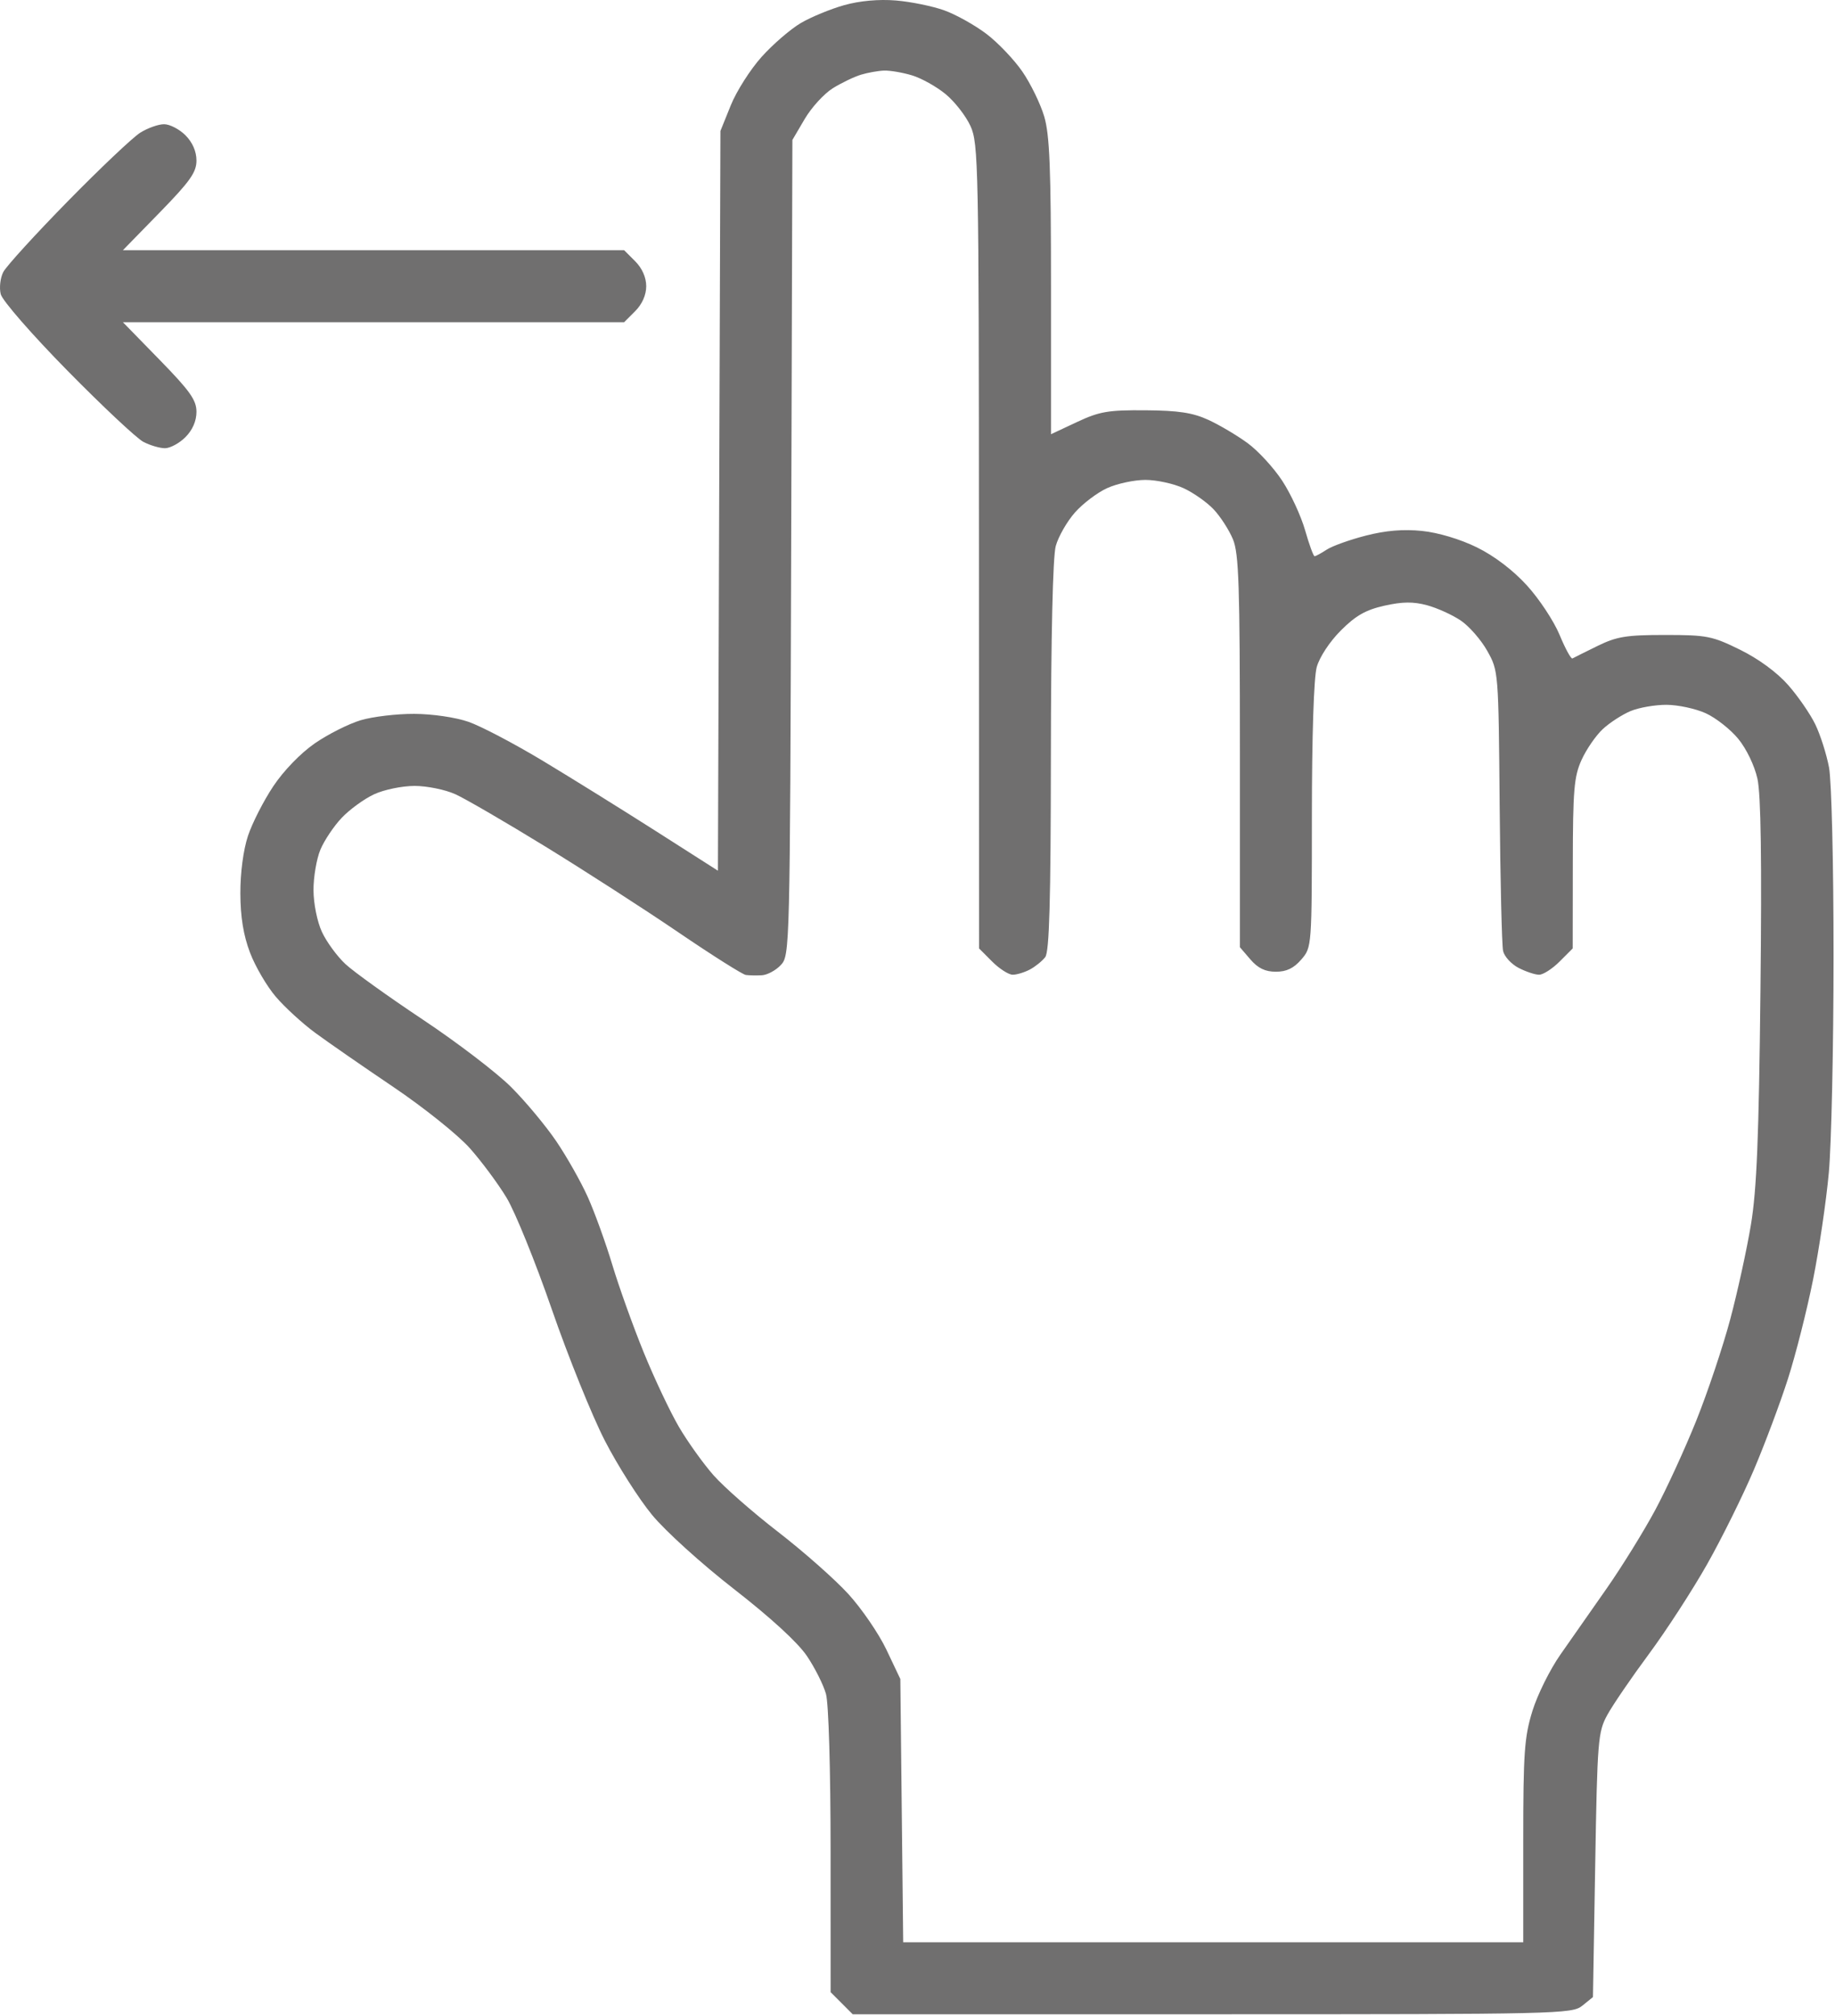 <?xml version="1.0" encoding="UTF-8"?> <svg xmlns="http://www.w3.org/2000/svg" width="408" height="448" viewBox="0 0 408 448" fill="none"> <path fill-rule="evenodd" clip-rule="evenodd" d="M187.707 1.143C184.696 1.985 180.36 3.77 178.073 5.111C175.786 6.451 171.862 9.831 169.353 12.623C166.843 15.412 163.754 20.262 162.487 23.398L160.183 29.099L159.905 111.291L159.627 193.482L145.905 184.731C138.358 179.918 127.008 172.867 120.683 169.062C114.358 165.257 106.933 161.361 104.183 160.404C101.312 159.405 96.163 158.65 92.092 158.632C88.192 158.614 82.825 159.254 80.166 160.054C77.506 160.855 72.936 163.159 70.009 165.174C66.864 167.341 63.086 171.238 60.77 174.706C58.615 177.933 56.08 182.899 55.136 185.74C54.104 188.847 53.43 193.937 53.444 198.503C53.461 203.763 54.119 207.815 55.584 211.678C56.747 214.747 59.333 219.166 61.33 221.499C63.326 223.832 67.26 227.433 70.072 229.501C72.883 231.57 80.701 236.985 87.446 241.535C94.201 246.092 101.836 252.197 104.446 255.129C107.051 258.056 110.735 263.015 112.631 266.151C114.528 269.286 119.059 280.457 122.699 290.975C126.339 301.493 131.642 314.614 134.481 320.131C137.321 325.649 142.046 333.075 144.982 336.634C147.973 340.26 156.002 347.522 163.251 353.158C171.357 359.46 177.386 364.991 179.406 367.978C181.179 370.6 183.089 374.399 183.65 376.422C184.245 378.562 184.674 393.18 184.677 411.394L184.683 442.69L187.138 445.144L189.592 447.599H269.527C346.71 447.599 349.543 447.533 351.822 445.689L354.183 443.78L354.683 414.439C355.156 386.681 355.301 384.883 357.365 381.099C358.565 378.899 362.715 372.824 366.587 367.599C370.459 362.374 376.3 353.374 379.566 347.599C382.832 341.824 387.513 332.374 389.967 326.599C392.422 320.824 395.833 311.719 397.547 306.366C399.262 301.012 401.77 291.112 403.12 284.366C404.471 277.619 406.049 266.924 406.626 260.599C407.204 254.274 407.678 232.623 407.68 212.485C407.682 191.884 407.239 173.532 406.668 170.52C406.11 167.577 404.739 163.28 403.621 160.972C402.504 158.663 399.787 154.726 397.584 152.223C395.115 149.419 391.015 146.411 386.901 144.386C380.7 141.333 379.512 141.099 370.204 141.099C361.598 141.099 359.477 141.445 355.183 143.548C352.433 144.895 349.932 146.141 349.625 146.317C349.318 146.493 348.029 144.134 346.761 141.074C345.493 138.015 342.221 133.067 339.491 130.079C336.375 126.67 332.228 123.521 328.355 121.623C324.654 119.809 319.775 118.351 316.168 117.981C312.031 117.556 308.132 117.881 303.681 119.021C300.122 119.933 296.207 121.336 294.982 122.139C293.756 122.942 292.544 123.599 292.289 123.599C292.034 123.599 291.087 121.011 290.186 117.849C289.285 114.687 286.998 109.736 285.103 106.847C283.209 103.958 279.752 100.195 277.421 98.486C275.09 96.775 271.158 94.445 268.683 93.309C265.191 91.706 262.056 91.227 254.683 91.171C246.368 91.109 244.466 91.436 239.433 93.794L233.683 96.489V63.725C233.683 37.407 233.386 29.962 232.172 25.875C231.341 23.076 229.166 18.607 227.338 15.943C225.511 13.278 221.911 9.499 219.338 7.543C216.766 5.587 212.528 3.224 209.922 2.293C207.316 1.362 202.483 0.378 199.183 0.106C195.392 -0.206 191.167 0.176 187.707 1.143ZM202.761 16.741C204.856 17.369 208.229 19.25 210.256 20.921C212.283 22.59 214.773 25.79 215.79 28.029C217.544 31.89 217.64 36.694 217.661 121.426L217.683 210.753L220.606 213.676C222.214 215.284 224.268 216.599 225.172 216.599C226.075 216.599 227.797 216.075 228.999 215.436C230.2 214.796 231.731 213.558 232.401 212.686C233.314 211.497 233.629 200.316 233.657 168.099C233.68 141.281 234.089 123.678 234.743 121.322C235.32 119.244 237.226 115.911 238.979 113.915C240.732 111.918 243.97 109.466 246.174 108.464C248.379 107.462 252.208 106.643 254.683 106.643C257.158 106.643 260.983 107.476 263.183 108.495C265.383 109.513 268.397 111.641 269.88 113.223C271.363 114.805 273.276 117.772 274.13 119.817C275.453 122.985 275.683 129.968 275.683 167.011V210.487L278.025 213.21C279.698 215.155 281.313 215.932 283.683 215.932C286.053 215.932 287.668 215.155 289.341 213.21C291.681 210.49 291.683 210.462 291.689 181.293C291.692 163.653 292.117 150.575 292.764 148.248C293.384 146.015 295.64 142.59 298.132 140.098C301.44 136.789 303.67 135.522 307.812 134.595C311.824 133.697 314.236 133.671 317.287 134.492C319.539 135.099 322.911 136.626 324.782 137.886C326.653 139.146 329.308 142.184 330.683 144.638C333.176 149.087 333.184 149.178 333.44 179.099C333.581 195.599 333.925 210.103 334.204 211.331C334.484 212.558 336.033 214.246 337.648 215.081C339.263 215.916 341.316 216.599 342.21 216.599C343.105 216.599 345.152 215.284 346.76 213.676L349.683 210.753L349.705 191.926C349.724 175.488 349.972 172.559 351.658 168.845C352.72 166.505 354.843 163.429 356.376 162.008C357.908 160.588 360.684 158.79 362.545 158.012C364.405 157.235 368.01 156.609 370.555 156.621C373.1 156.633 377.015 157.475 379.254 158.492C381.493 159.509 384.742 162.061 386.475 164.163C388.299 166.376 390.101 170.116 390.753 173.042C391.533 176.543 391.74 191.023 391.425 220.099C391.071 252.787 390.603 264.316 389.315 272.099C388.404 277.599 386.331 287.074 384.709 293.155C383.087 299.236 379.694 309.361 377.168 315.655C374.643 321.949 370.518 330.924 368.001 335.599C365.484 340.274 360.67 348.05 357.304 352.879C353.937 357.707 349.287 364.349 346.97 367.639C344.653 370.928 341.841 376.587 340.72 380.214C338.928 386.018 338.683 389.499 338.683 409.204V431.599H269.751H200.818L200.501 402.349L200.183 373.099L197.097 366.599C195.399 363.024 191.575 357.438 188.598 354.186C185.621 350.934 178.597 344.732 172.99 340.403C167.383 336.075 160.926 330.41 158.641 327.816C156.357 325.222 152.903 320.399 150.967 317.099C149.03 313.799 145.516 306.374 143.158 300.599C140.8 294.824 137.649 286.049 136.156 281.099C134.663 276.149 132.197 269.337 130.676 265.962C129.155 262.586 126.007 257.022 123.681 253.596C121.354 250.17 116.847 244.763 113.664 241.58C110.481 238.397 101.646 231.649 94.03 226.583C86.414 221.517 78.666 215.961 76.811 214.236C74.956 212.511 72.604 209.299 71.583 207.099C70.53 204.829 69.717 200.815 69.705 197.817C69.693 194.912 70.381 190.862 71.234 188.817C72.087 186.772 74.224 183.582 75.984 181.727C77.743 179.872 80.983 177.52 83.183 176.499C85.397 175.472 89.416 174.643 92.183 174.643C94.933 174.643 99.018 175.476 101.26 176.495C103.503 177.513 112.503 182.744 121.26 188.119C130.018 193.494 143.327 202.071 150.835 207.179C158.344 212.287 165.094 216.55 165.835 216.651C166.577 216.753 168.178 216.783 169.394 216.717C170.61 216.652 172.513 215.624 173.624 214.432C175.613 212.297 175.646 210.97 175.913 121.682L176.183 31.099L178.924 26.436C180.432 23.872 183.251 20.794 185.188 19.596C187.126 18.398 189.942 17.049 191.447 16.596C192.952 16.142 195.256 15.732 196.567 15.685C197.878 15.639 200.665 16.113 202.761 16.741ZM31.183 29.485C29.533 30.517 22.281 37.377 15.068 44.73C7.854 52.084 1.404 59.154 0.733 60.443C0.062 61.731 -0.196 63.947 0.161 65.367C0.521 66.8 7.117 74.359 14.996 82.365C22.799 90.296 30.398 97.418 31.883 98.192C33.369 98.966 35.526 99.6 36.679 99.6C37.831 99.6 39.878 98.495 41.228 97.144C42.801 95.573 43.683 93.552 43.683 91.522C43.683 88.907 42.258 86.895 35.506 79.978L27.328 71.6H83.051H138.774L141.228 69.144C142.776 67.597 143.683 65.547 143.683 63.599C143.683 61.651 142.776 59.602 141.228 58.054L138.774 55.599H83.051H27.328L35.506 47.221C42.258 40.303 43.683 38.291 43.683 35.676C43.683 33.647 42.801 31.627 41.228 30.055C39.878 28.704 37.741 27.602 36.478 27.604C35.216 27.605 32.833 28.451 31.183 29.485Z" fill="#706F6F"></path> </svg> 